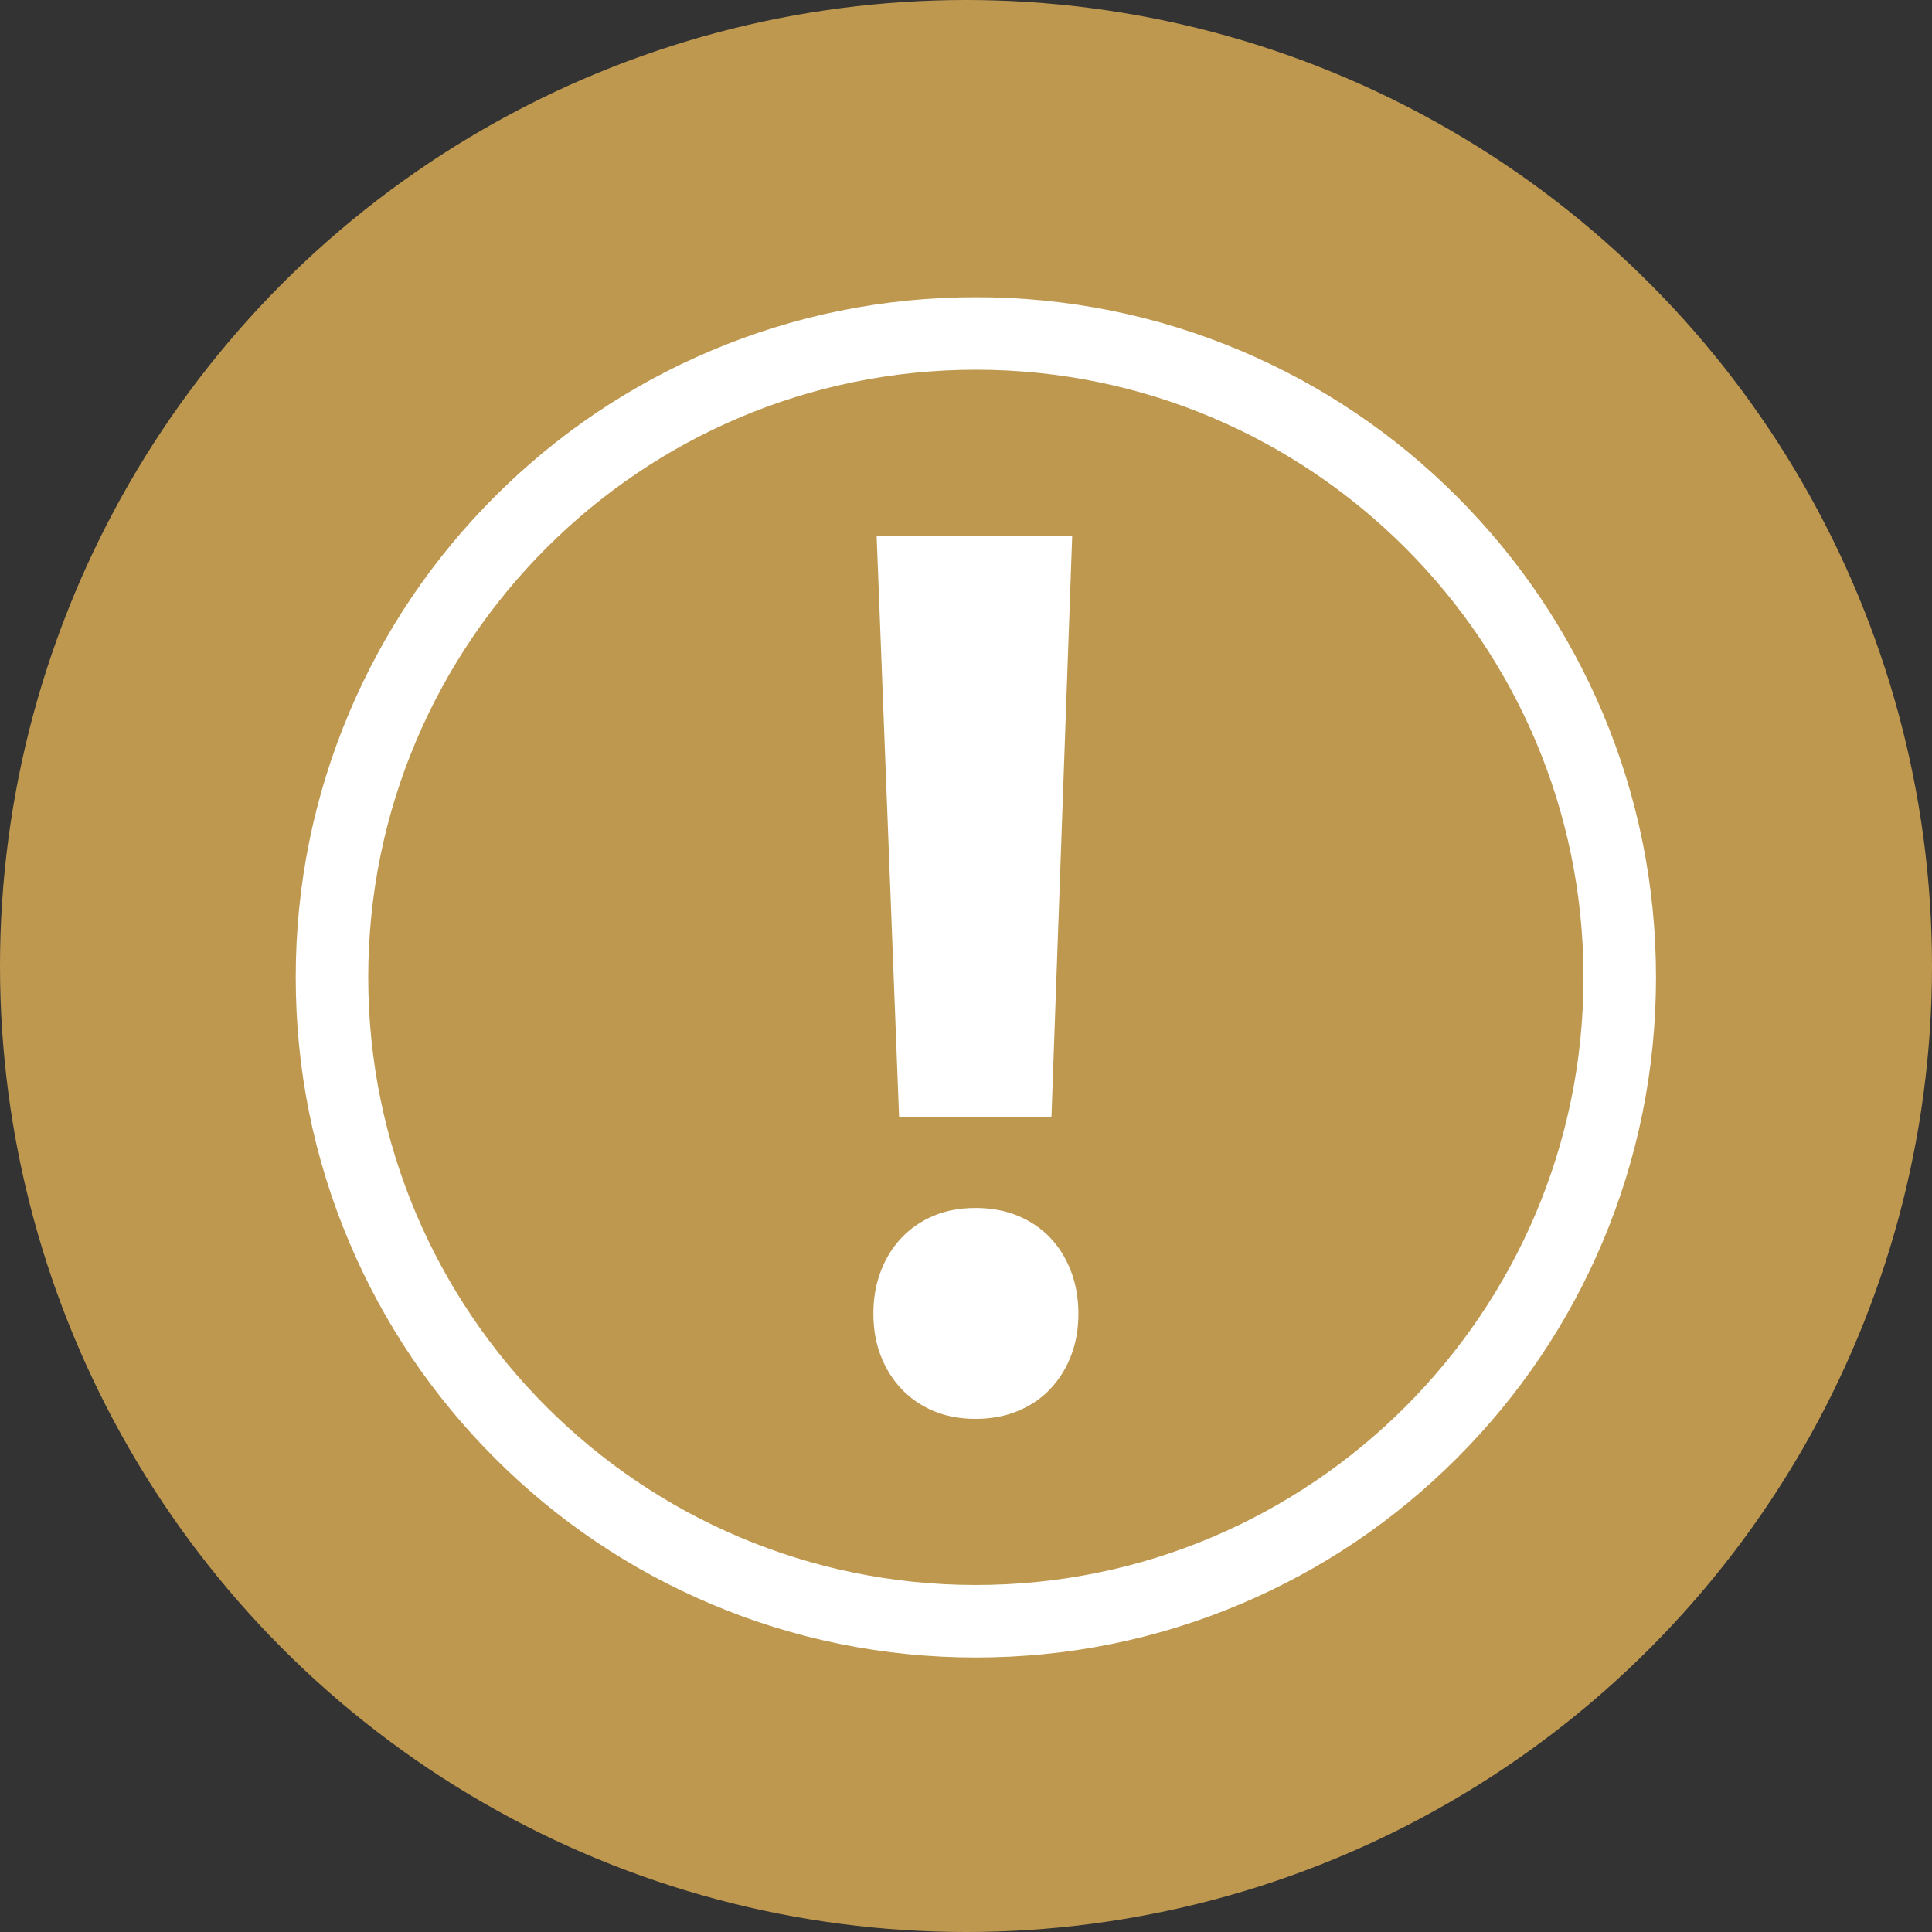 <svg width="57" height="57" viewBox="0 0 57 57" fill="none" xmlns="http://www.w3.org/2000/svg">
<rect x="0" y="0" width="57" height="57" fill="#333333" stroke="none"/>
<circle cx="28.5" cy="28.5" r="28.5" fill="#BF9850"/>
<path d="M25.767 38.765C25.766 38.316 25.837 37.901 25.98 37.52C26.123 37.14 26.326 36.809 26.588 36.53C26.849 36.251 27.164 36.032 27.532 35.875C27.9 35.718 28.316 35.639 28.777 35.639C29.239 35.638 29.658 35.715 30.033 35.871C30.407 36.027 30.726 36.244 30.989 36.522C31.251 36.8 31.455 37.13 31.599 37.51C31.743 37.891 31.816 38.306 31.816 38.754C31.817 39.203 31.745 39.615 31.603 39.989C31.459 40.363 31.257 40.69 30.995 40.969C30.734 41.249 30.416 41.467 30.041 41.624C29.667 41.781 29.248 41.86 28.787 41.861C28.325 41.861 27.91 41.784 27.541 41.628C27.172 41.472 26.857 41.255 26.594 40.977C26.332 40.699 26.128 40.373 25.984 39.999C25.84 39.625 25.768 39.214 25.767 38.765L25.767 38.765ZM31.021 32.95L26.526 32.958L25.864 15.82L31.633 15.81L31.021 32.95ZM28.791 48.901C26.083 48.901 23.455 48.371 20.98 47.324C18.591 46.313 16.445 44.867 14.602 43.024C12.76 41.182 11.313 39.036 10.303 36.646C9.256 34.171 8.725 31.544 8.725 28.835C8.725 26.127 9.256 23.499 10.303 21.024C11.313 18.635 12.76 16.489 14.602 14.646C16.445 12.804 18.591 11.357 20.98 10.346C23.455 9.3 26.083 8.769 28.791 8.769C31.499 8.769 34.127 9.3 36.602 10.346C38.992 11.357 41.138 12.804 42.98 14.646C44.822 16.489 46.269 18.635 47.28 21.024C48.326 23.499 48.857 26.127 48.857 28.835C48.857 31.543 48.326 34.171 47.28 36.646C46.269 39.035 44.822 41.181 42.98 43.024C41.138 44.866 38.992 46.313 36.602 47.324C34.127 48.37 31.499 48.901 28.791 48.901V48.901ZM28.791 10.908C18.906 10.908 10.864 18.95 10.864 28.835C10.864 38.72 18.906 46.762 28.791 46.762C38.676 46.762 46.718 38.72 46.718 28.835C46.718 18.95 38.676 10.908 28.791 10.908Z" fill="white"/>
</svg>
